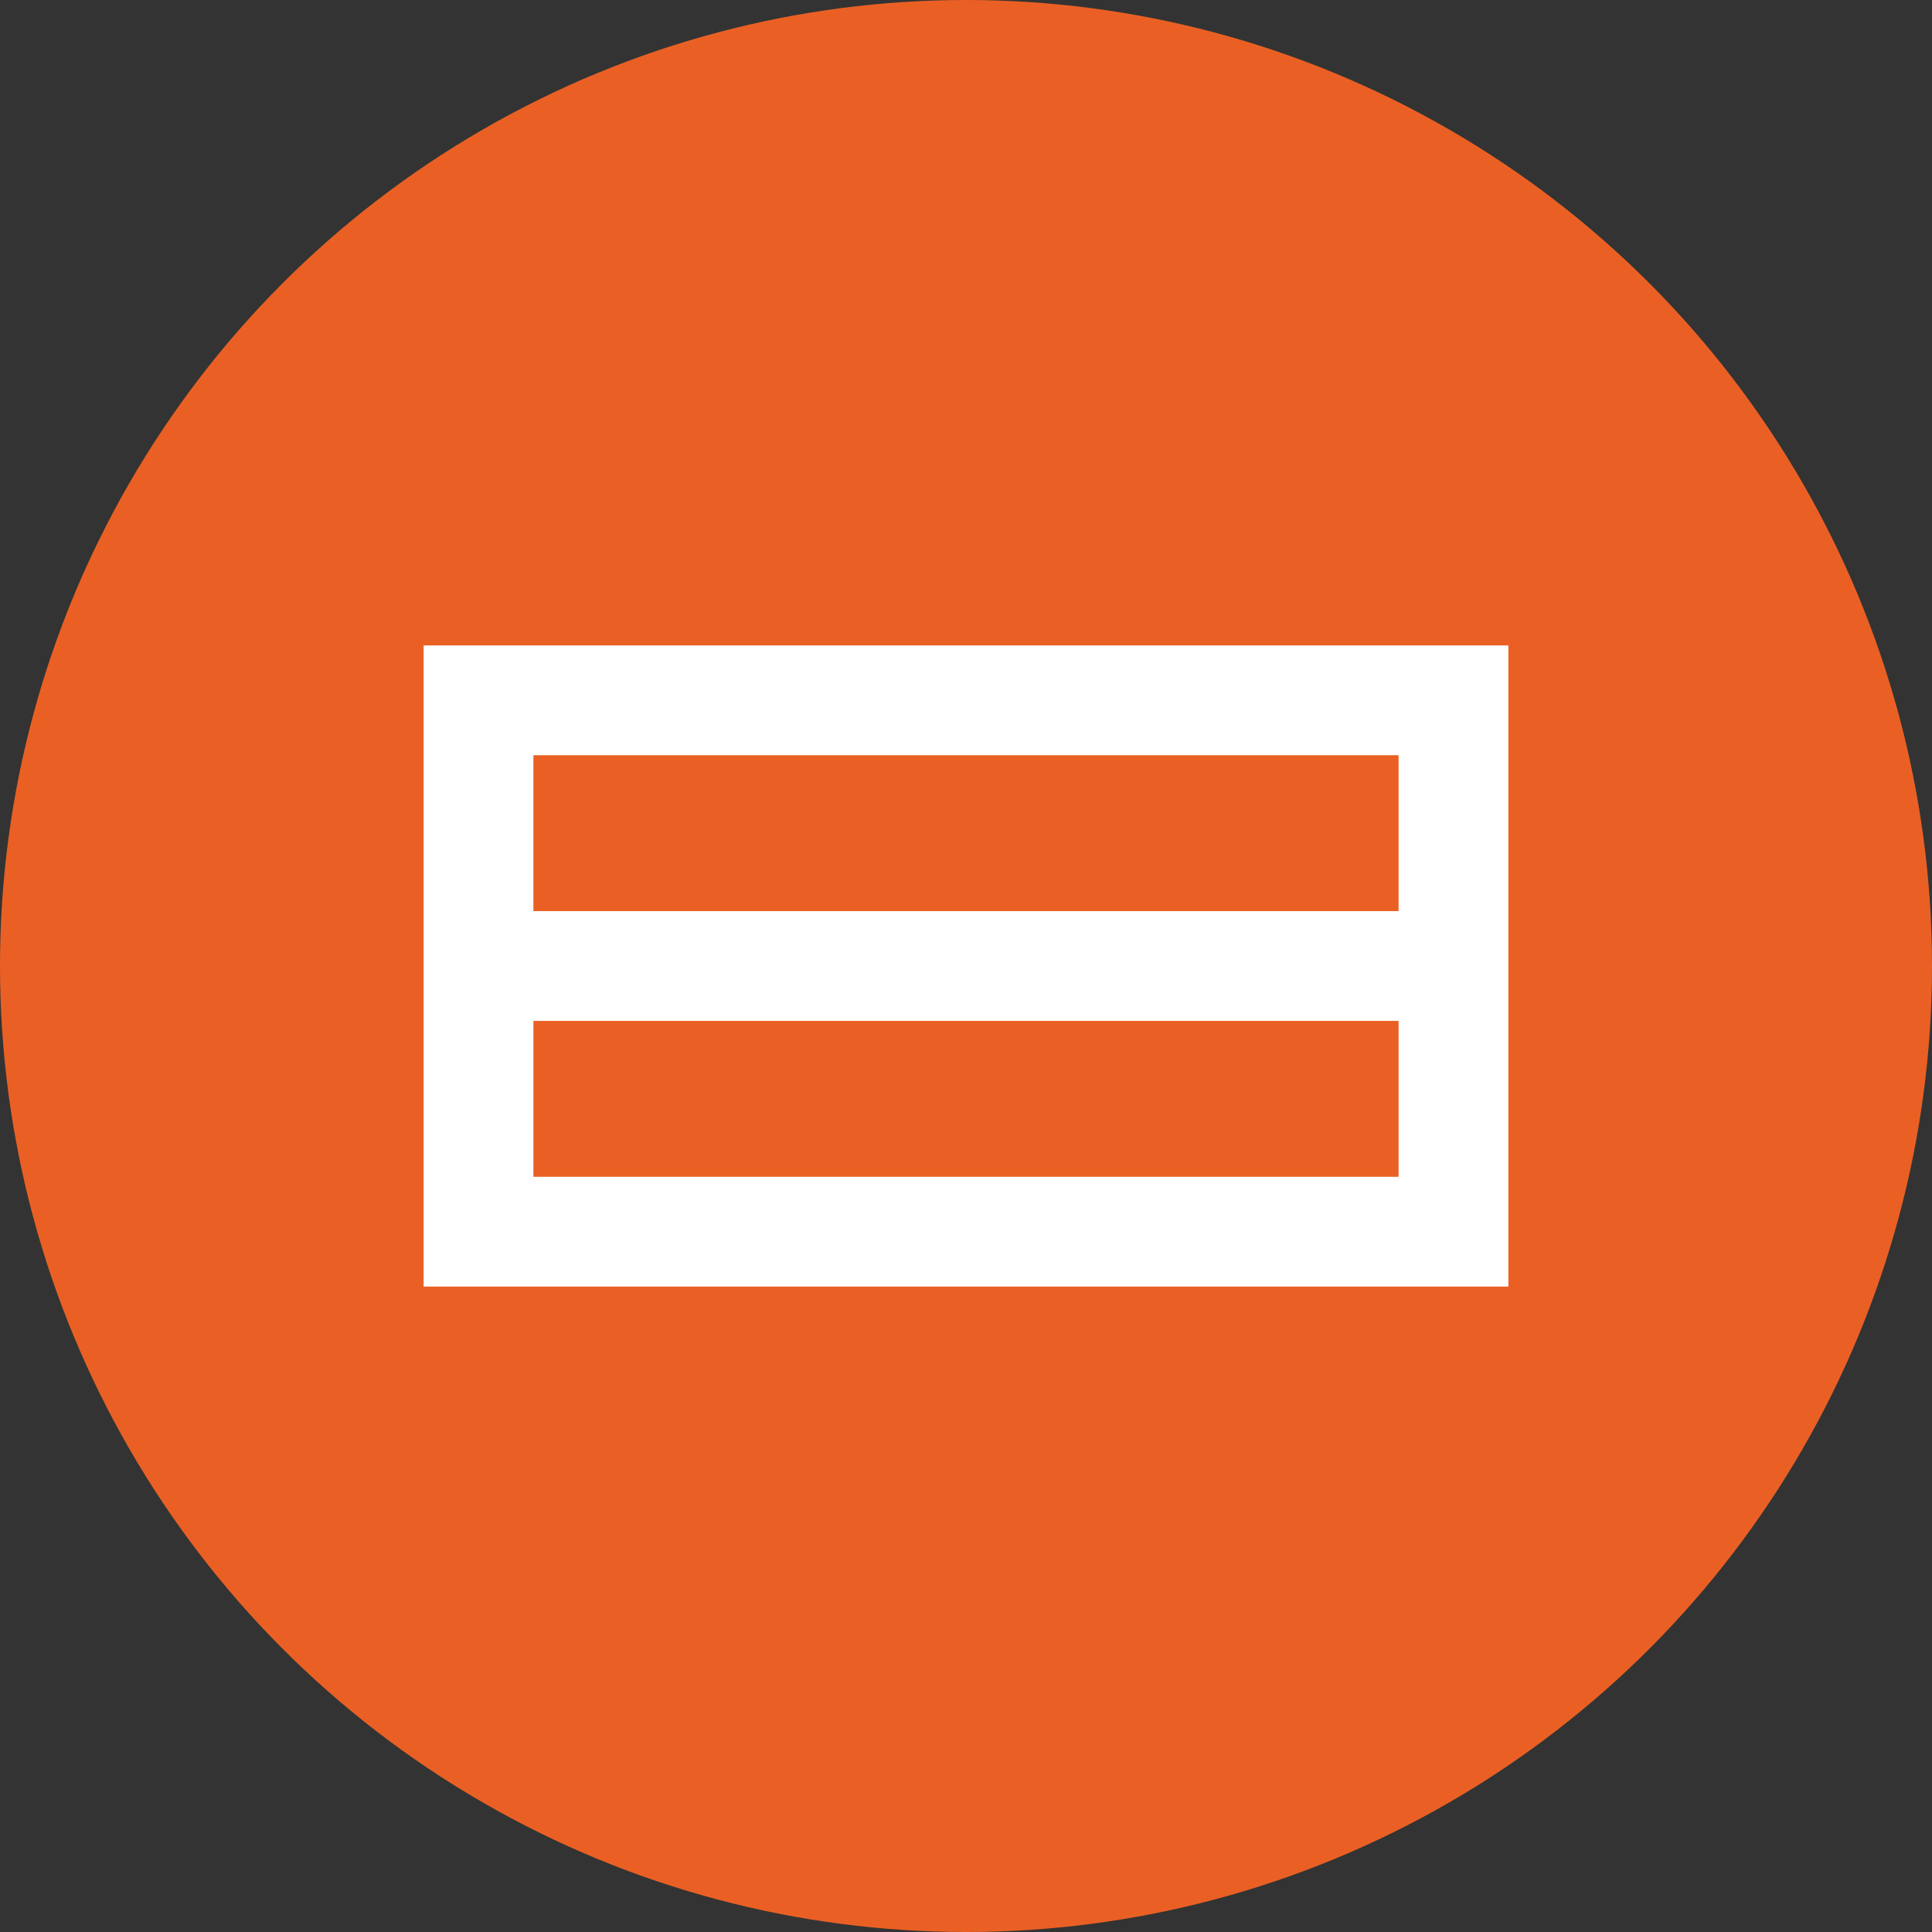 <svg viewBox="0 0 242.386 242.386" height="242.386" width="242.386" xmlns="http://www.w3.org/2000/svg" id="uuid-908376f6-78ea-4451-b447-68724a8a12b8"><rect x="0" y="0" width="242.386" height="242.386" fill="#333333" stroke="none"/><defs><style>.uuid-7aa50565-f07a-4214-ac83-5a7283c7eb08{fill:#ea6024;}.uuid-7aa50565-f07a-4214-ac83-5a7283c7eb08,.uuid-fce7f869-4d23-4377-9443-75ee4746506e{stroke-width:0px;}.uuid-fce7f869-4d23-4377-9443-75ee4746506e{fill:#fff;}</style></defs><g id="uuid-c6adc333-cff7-42d6-8f20-2ecdc1ae4f50"><circle r="121.193" cy="121.193" cx="121.193" class="uuid-7aa50565-f07a-4214-ac83-5a7283c7eb08"></circle><path d="M53.147,80.976v80.435h136.093v-80.435H53.147ZM175.466,94.749v19.558h-108.547v-19.558h108.547ZM66.92,147.638v-19.558h108.547v19.558h-108.547Z" class="uuid-fce7f869-4d23-4377-9443-75ee4746506e"></path></g></svg>